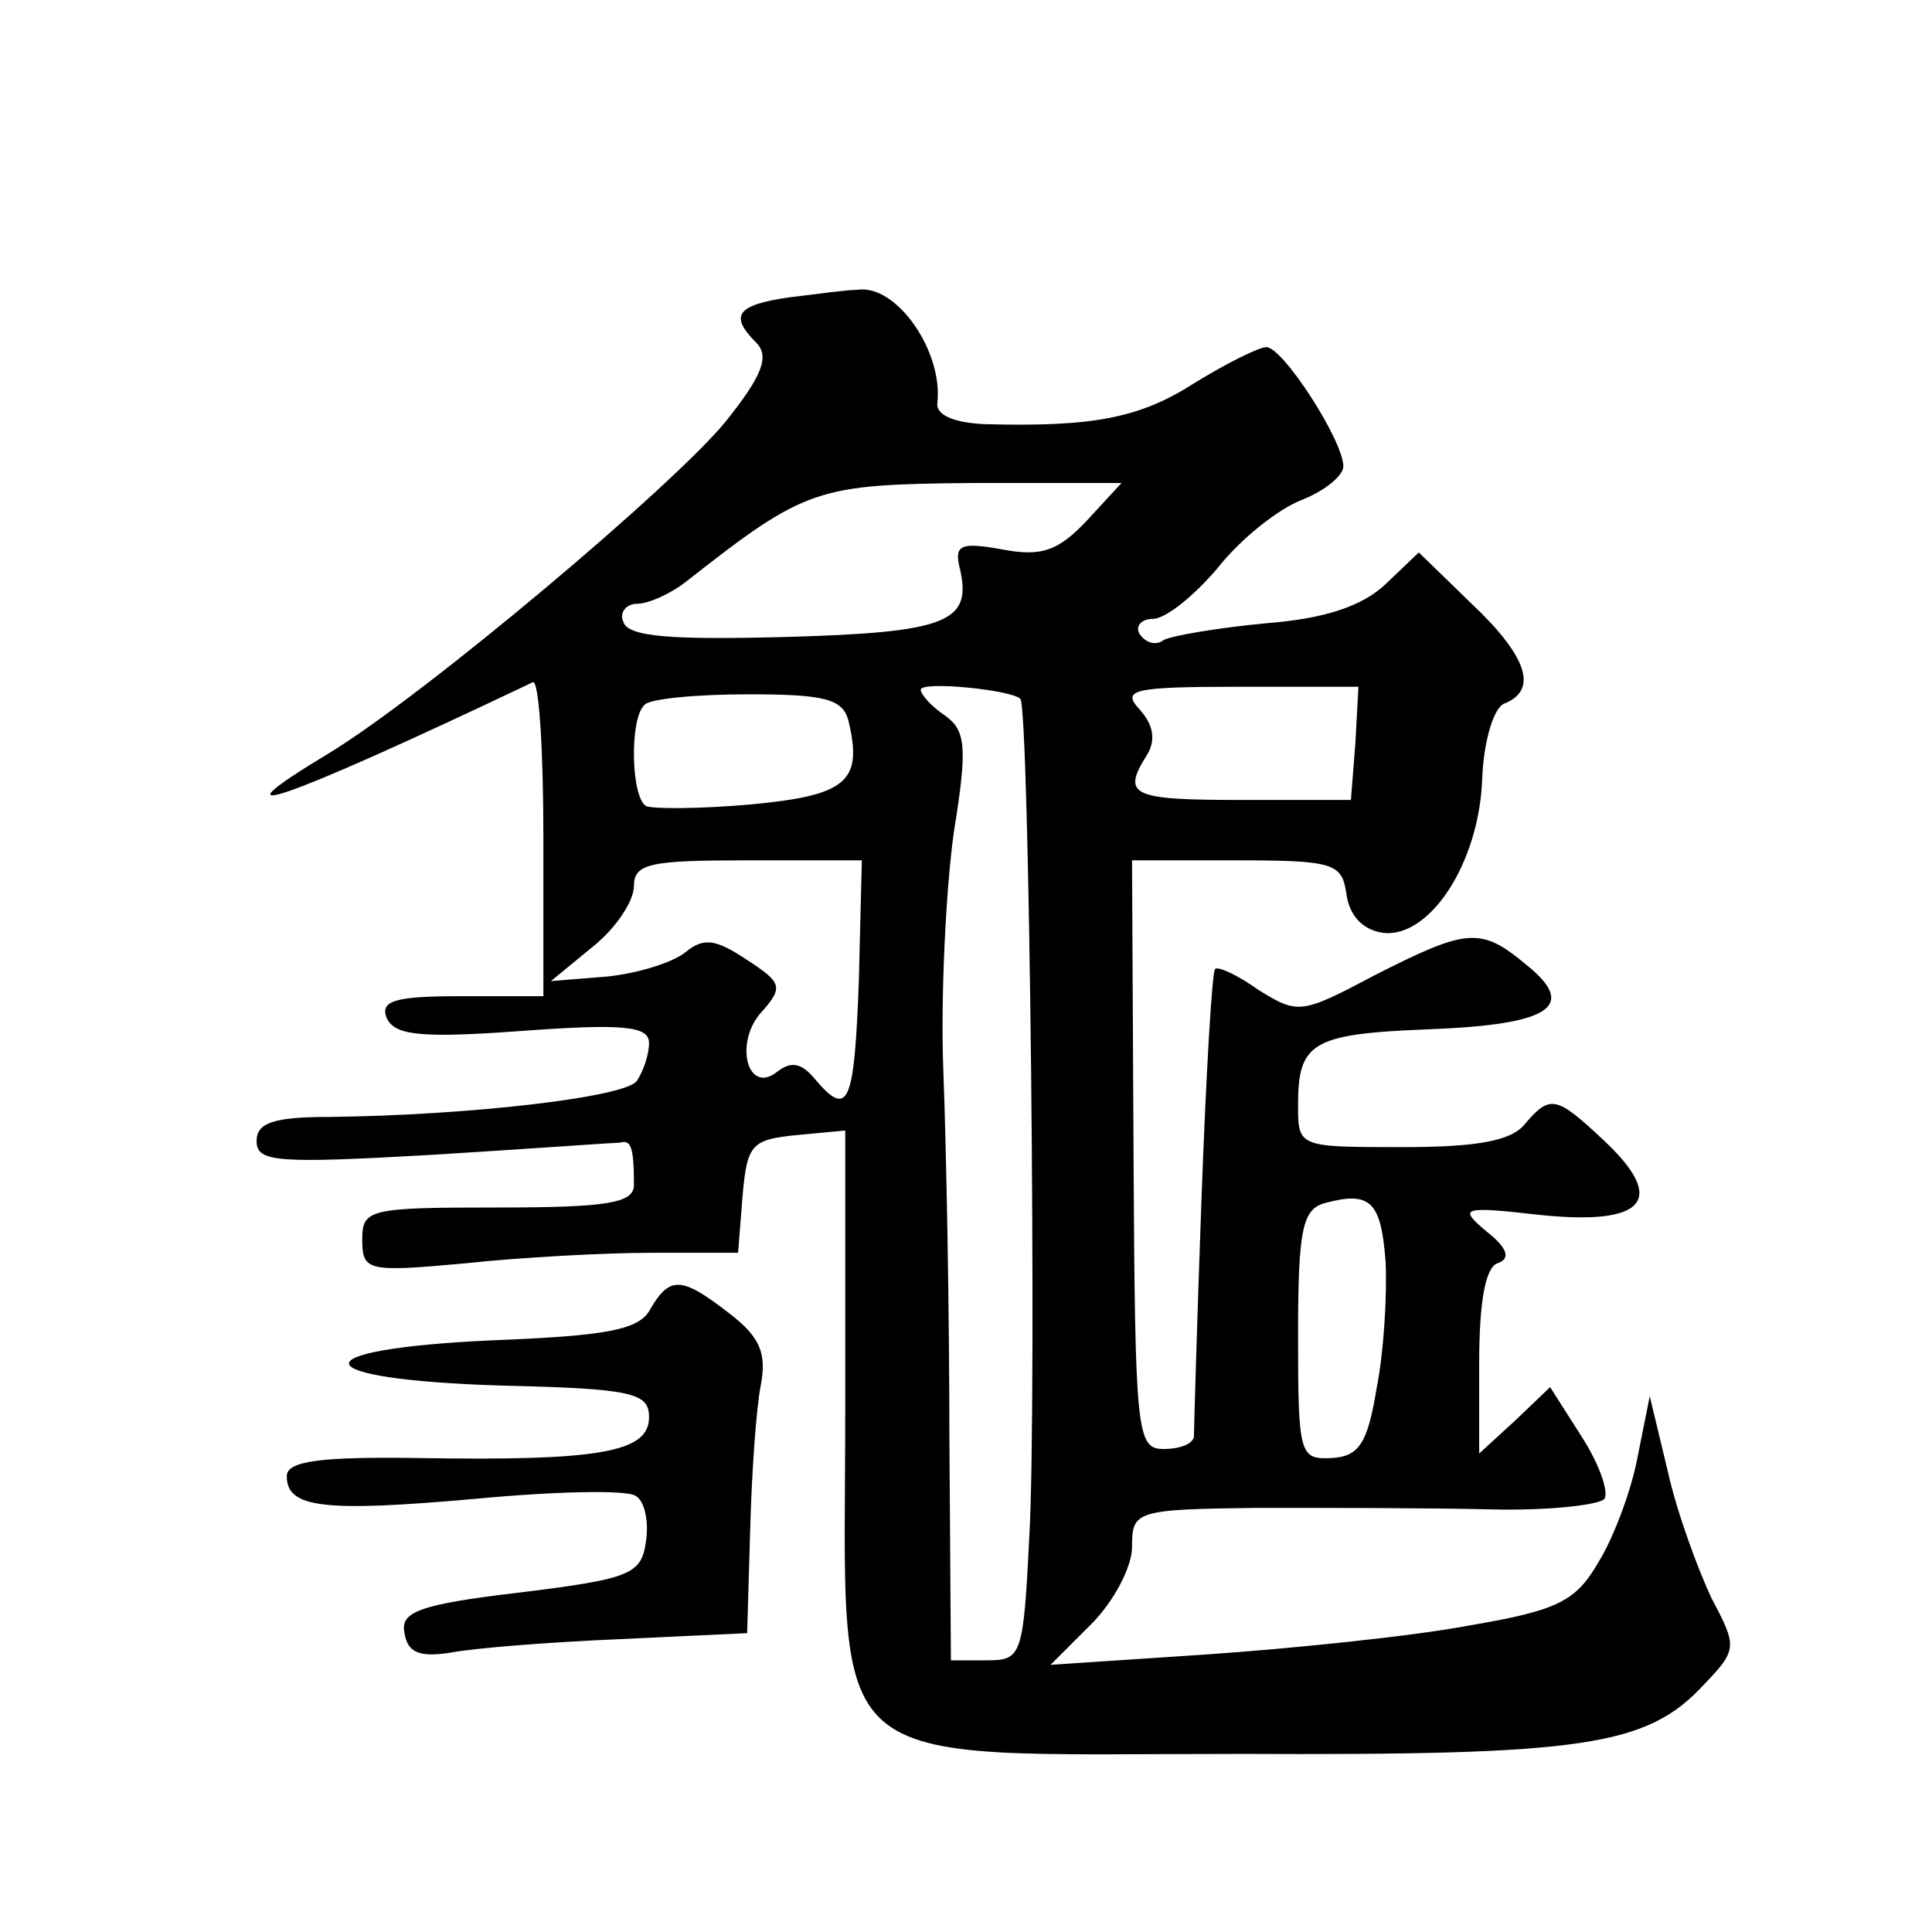 <?xml version="1.0" standalone="no"?>
<!DOCTYPE svg PUBLIC "-//W3C//DTD SVG 20010904//EN"
 "http://www.w3.org/TR/2001/REC-SVG-20010904/DTD/svg10.dtd">
<svg version="1.0" xmlns="http://www.w3.org/2000/svg"
 width="128pt" height="128pt" viewBox="0 0 128 128"
 preserveAspectRatio="xMidYMid meet">
<g transform="translate(0,128) scale(0.1,-0.1)"
fill="#0" stroke="none">
<path d="M523 1083 c-35 -5 -40 -12 -22 -30 9 -9 4 -22 -20 -52 -34 -42 -199 -181
-263 -220 -83 -50 -31 -32 135 47 4 2 7 -44 7 -102 l0 -106 -55 0 c-43 0 -53 -3
-49 -14 5 -12 22 -14 90 -9 68 5 84 3 84 -8 0 -8 -4 -19 -8 -25 -7 -11 -112 -23
-204 -24 -37 0 -48 -4 -48 -16 0 -14 13 -15 118 -9 64 4 120 8 123 8 7 2 9 -3 9
-28 0 -12 -17 -15 -90 -15 -85 0 -90 -1 -90 -21 0 -21 3 -22 68 -16 37 4 93 7 124
7 l57 0 3 38 c3 34 6 37 36 40 l32 3 0 -184 c0 -247 -21 -229 262 -229 228 -1 269
5 307 46 22 23 22 25 5 57 -9 19 -23 57 -29 84 l-12 50 -8 -40 c-4 -22 -16 -54
-26 -70 -15 -26 -27 -32 -86 -42 -37 -7 -115 -15 -172 -19 l-105 -7 27 27 c15 15
27 38 27 51 0 24 2 25 83 26 45 0 114 0 154 -1 39 -1 73 3 76 7 3 5 -4 24 -15 41
l-21 33 -23 -22 -24 -22 0 60 c0 40 4 63 12 66 9 3 7 10 -7 21 -19 16 -17 17 36
11 69 -7 84 10 41 50 -31 29 -35 30 -52 10 -9 -11 -32 -15 -81 -15 -69 0 -69 0
-69 28 0 41 9 47 85 50 82 3 101 15 66 43 -30 25 -39 24 -100 -7 -49 -26 -51 -26
-77 -10 -14 10 -27 16 -29 14 -2 -2 -6 -70 -9 -153 -3 -82 -5 -153 -5 -157 -1 -5
-10 -8 -20 -8 -18 0 -19 10 -20 195 l-1 195 69 0 c65 0 70 -2 73 -22 2 -15 11 -24
24 -26 31 -4 64 46 66 102 1 26 8 48 15 50 22 9 15 31 -22 66 l-35 34 -22 -21 c-16
-15 -41 -23 -80 -26 -31 -3 -61 -8 -67 -11 -5 -4 -12 -2 -16 4 -3 5 1 10 9 10 8
0 27 15 43 34 15 19 40 39 56 45 15 6 27 16 27 22 0 17 -40 79 -51 79 -5 0 -27
-11 -48 -24 -36 -23 -67 -29 -139 -27 -20 1 -32 6 -31 14 4 34 -27 79 -53 75 -7
0 -28 -3 -45 -5z m197 -148 c-19 -20 -30 -24 -56 -19 -28 5 -32 3 -28 -13 8 -35
-8 -42 -115 -45 -76 -2 -105 0 -108 10 -3 6 2 12 9 12 8 0 23 7 33 15 79 62 86
64 189 65 l99 0 -23 -25z m-44 -118 c6 -6 11 -465 6 -554 -4 -80 -5 -83 -28 -83
l-24 0 -1 148 c0 81 -2 190 -4 242 -2 52 2 124 7 159 9 56 8 67 -6 77 -9 6 -16
14 -16 17 0 6 60 0 66 -6z m222 -29 l-3 -38 -72 0 c-74 0 -80 3 -63 30 6 10 4 20
-5 30 -12 13 -5 15 66 15 l79 0 -2 -37z m-336 15 c10 -41 -1 -50 -65 -56 -34 -3
-65 -3 -69 -1 -10 6 -11 58 -1 67 3 4 34 7 69 7 50 0 62 -3 66 -17z m7 -173 c-3
-82 -7 -91 -29 -65 -9 11 -16 12 -25 5 -20 -16 -29 20 -10 40 14 16 13 19 -10 34
-21 14 -29 15 -41 5 -9 -7 -32 -14 -52 -16 l-37 -3 28 23 c15 12 27 30 27 40 0
15 11 17 75 17 l76 0 -2 -80z m349 -186 c1 -21 -1 -59 -6 -84 -6 -37 -12 -45 -30
-46 -21 -1 -22 2 -22 82 0 70 3 83 18 87 30 8 37 1 40 -39z M431 413 c-7 -14 -28
-18 -105 -21 -130 -6 -125 -26 7 -30 87 -2 97 -5 97 -21 0 -23 -32 -29 -152 -27
-66 1 -88 -2 -88 -12 0 -21 24 -24 125 -15 53 5 100 6 106 2 6 -3 9 -17 7 -30 -3
-22 -10 -25 -83 -34 -68 -8 -80 -13 -77 -27 2 -13 10 -16 30 -13 15 3 65 7 112
9 l85 4 2 68 c1 38 4 81 7 96 4 21 0 32 -21 48 -31 24 -39 25 -52 3z"/>
</g>
</svg>
